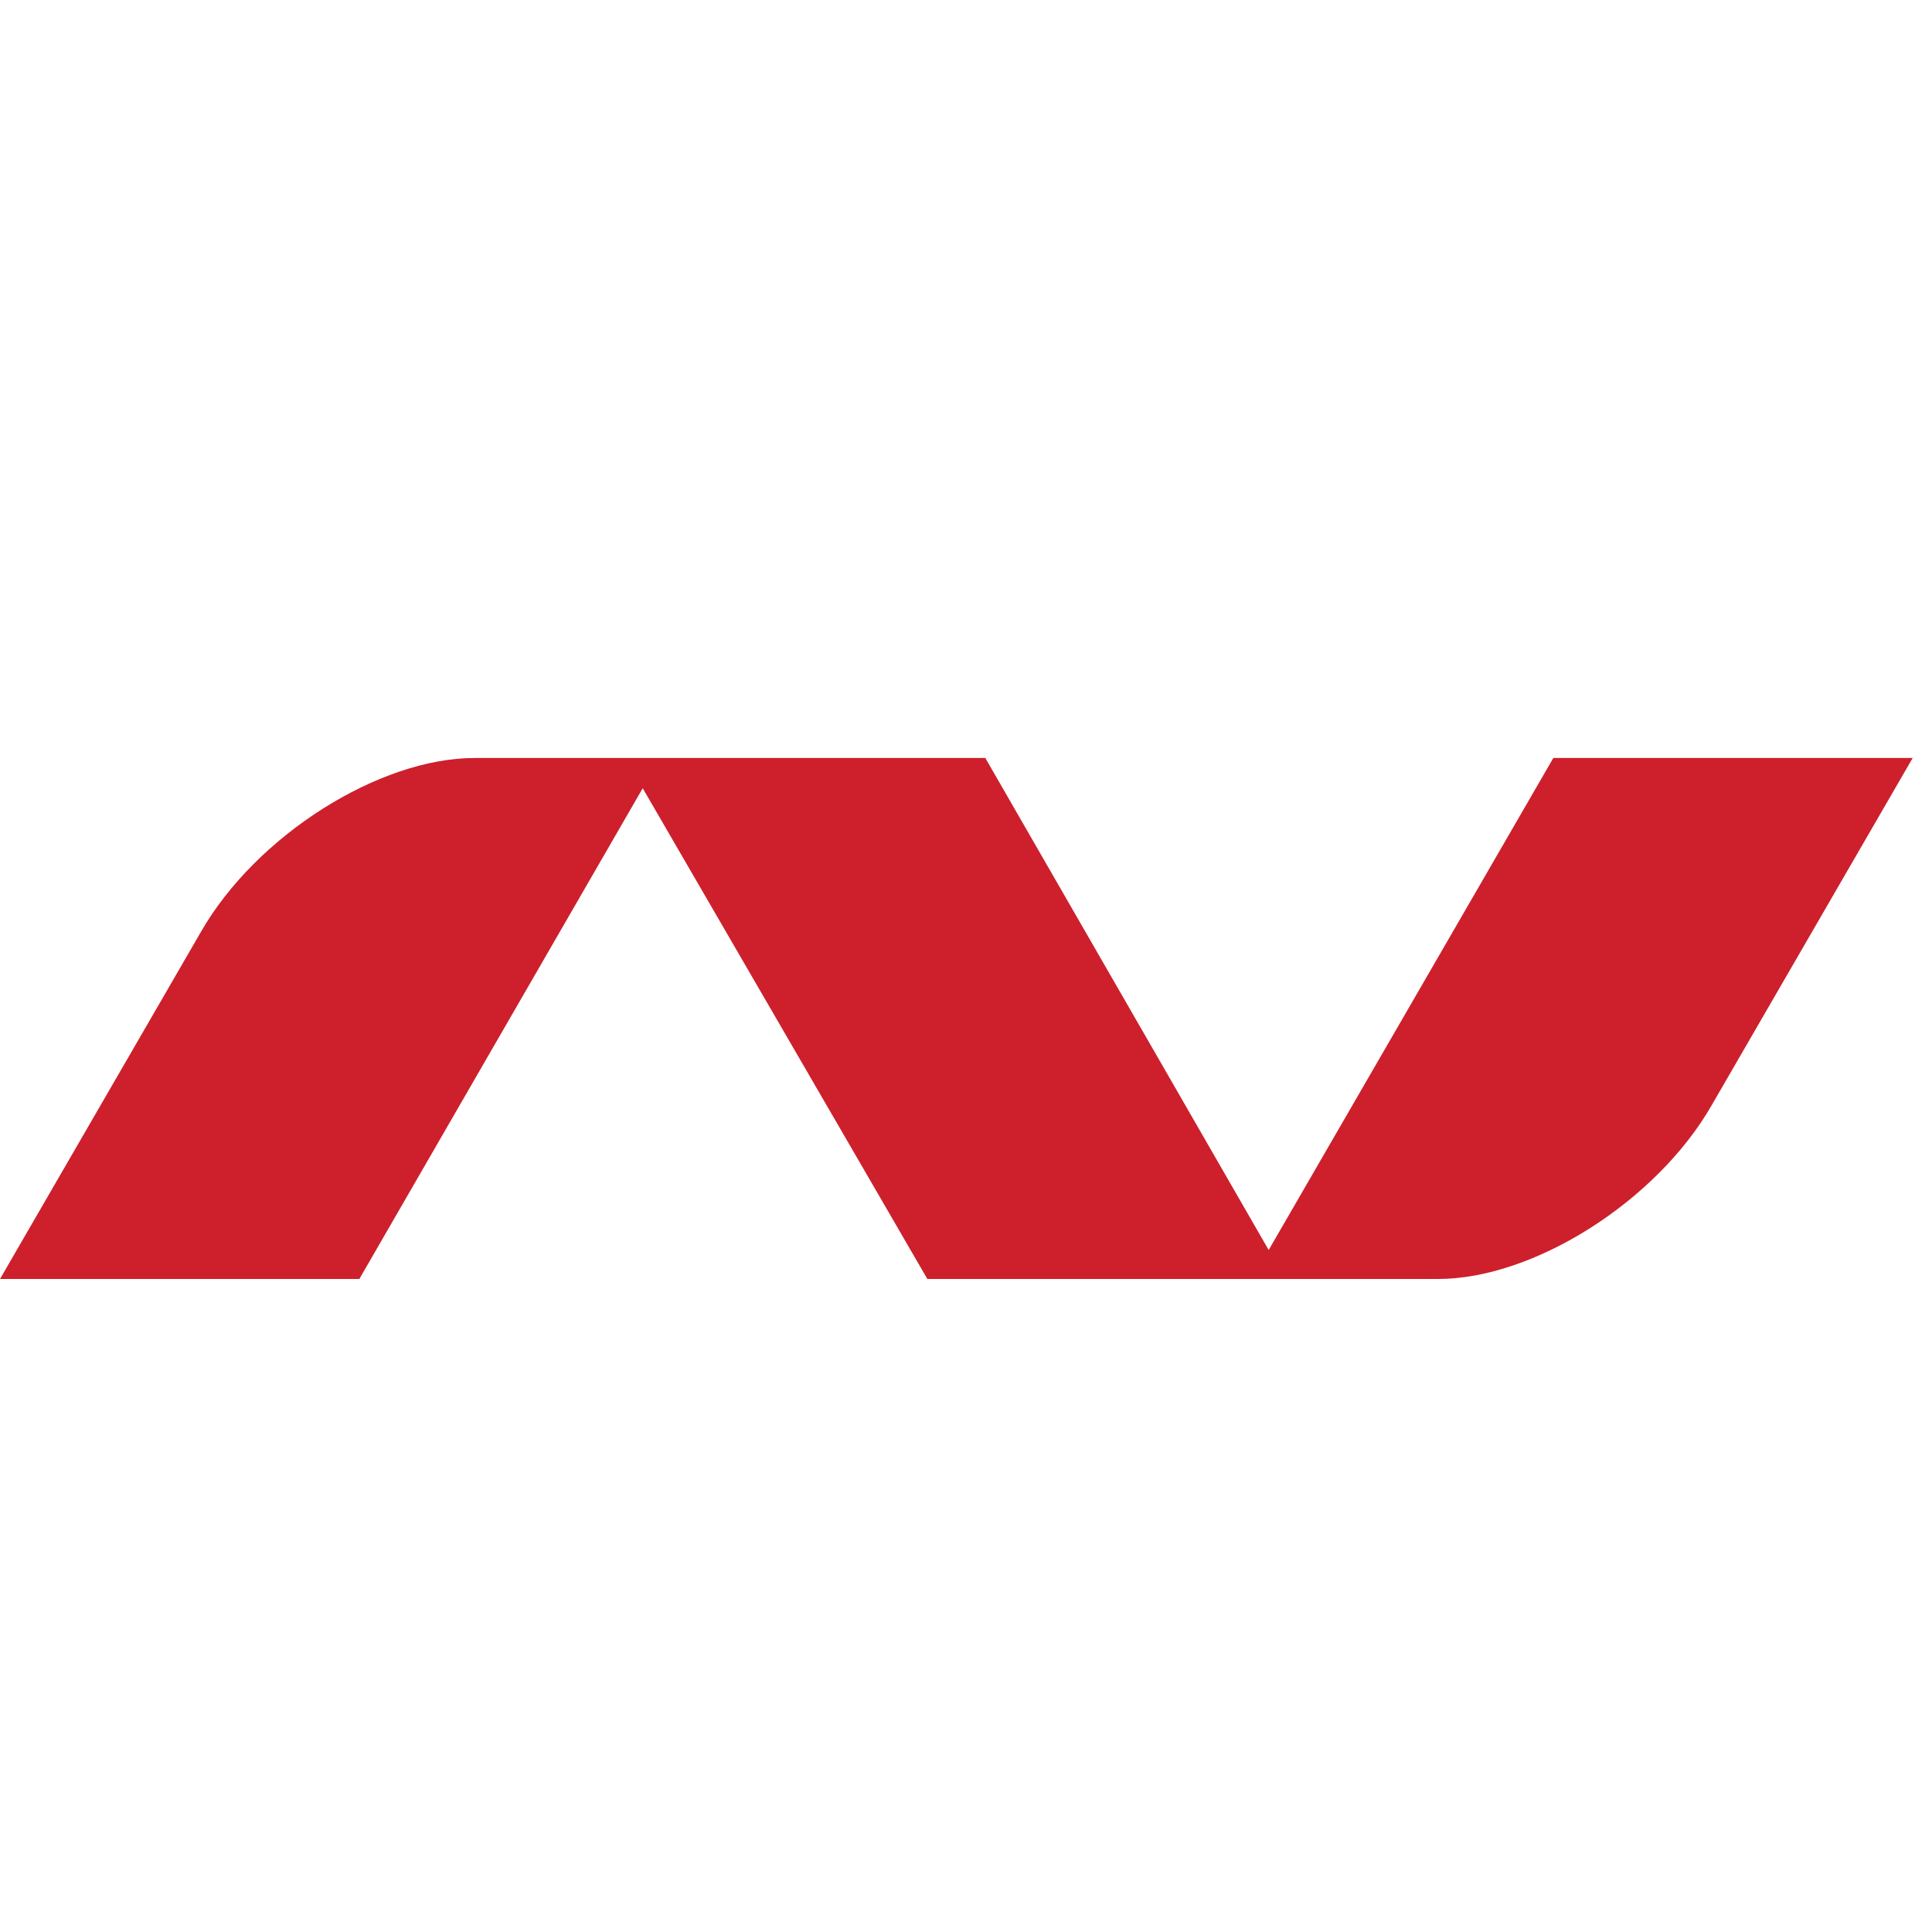 <?xml version="1.0" encoding="UTF-8"?>
<!DOCTYPE svg PUBLIC "-//W3C//DTD SVG 1.1//EN" "http://www.w3.org/Graphics/SVG/1.1/DTD/svg11.dtd">
<!-- Creator: CorelDRAW -->
<svg xmlns="http://www.w3.org/2000/svg" xml:space="preserve" width="30px" height="30px" version="1.1" style="shape-rendering:geometricPrecision; text-rendering:geometricPrecision; image-rendering:optimizeQuality; fill-rule:evenodd; clip-rule:evenodd"
viewBox="0 0 30 30"
 xmlns:xlink="http://www.w3.org/1999/xlink"
 xmlns:xodm="http://www.corel.com/coreldraw/odm/2003">
 <defs>
  <style type="text/css">
   <![CDATA[
    .fil0 {fill:#CD202C;fill-rule:nonzero}
   ]]>
  </style>
 </defs>
 <g id="Слой_x0020_1">
  <path class="fil0" d="M22.33 19.86l-7.93 0 -4.42 -7.62 -4.4 7.62 -5.58 0 3.12 -5.39c0.86,-1.5 2.77,-2.7 4.25,-2.7l7.93 0 4.4 7.64 4.42 -7.64 5.58 0 -3.12 5.39c-0.86,1.5 -2.77,2.7 -4.25,2.7l0 0z"/>
 </g>
</svg>
